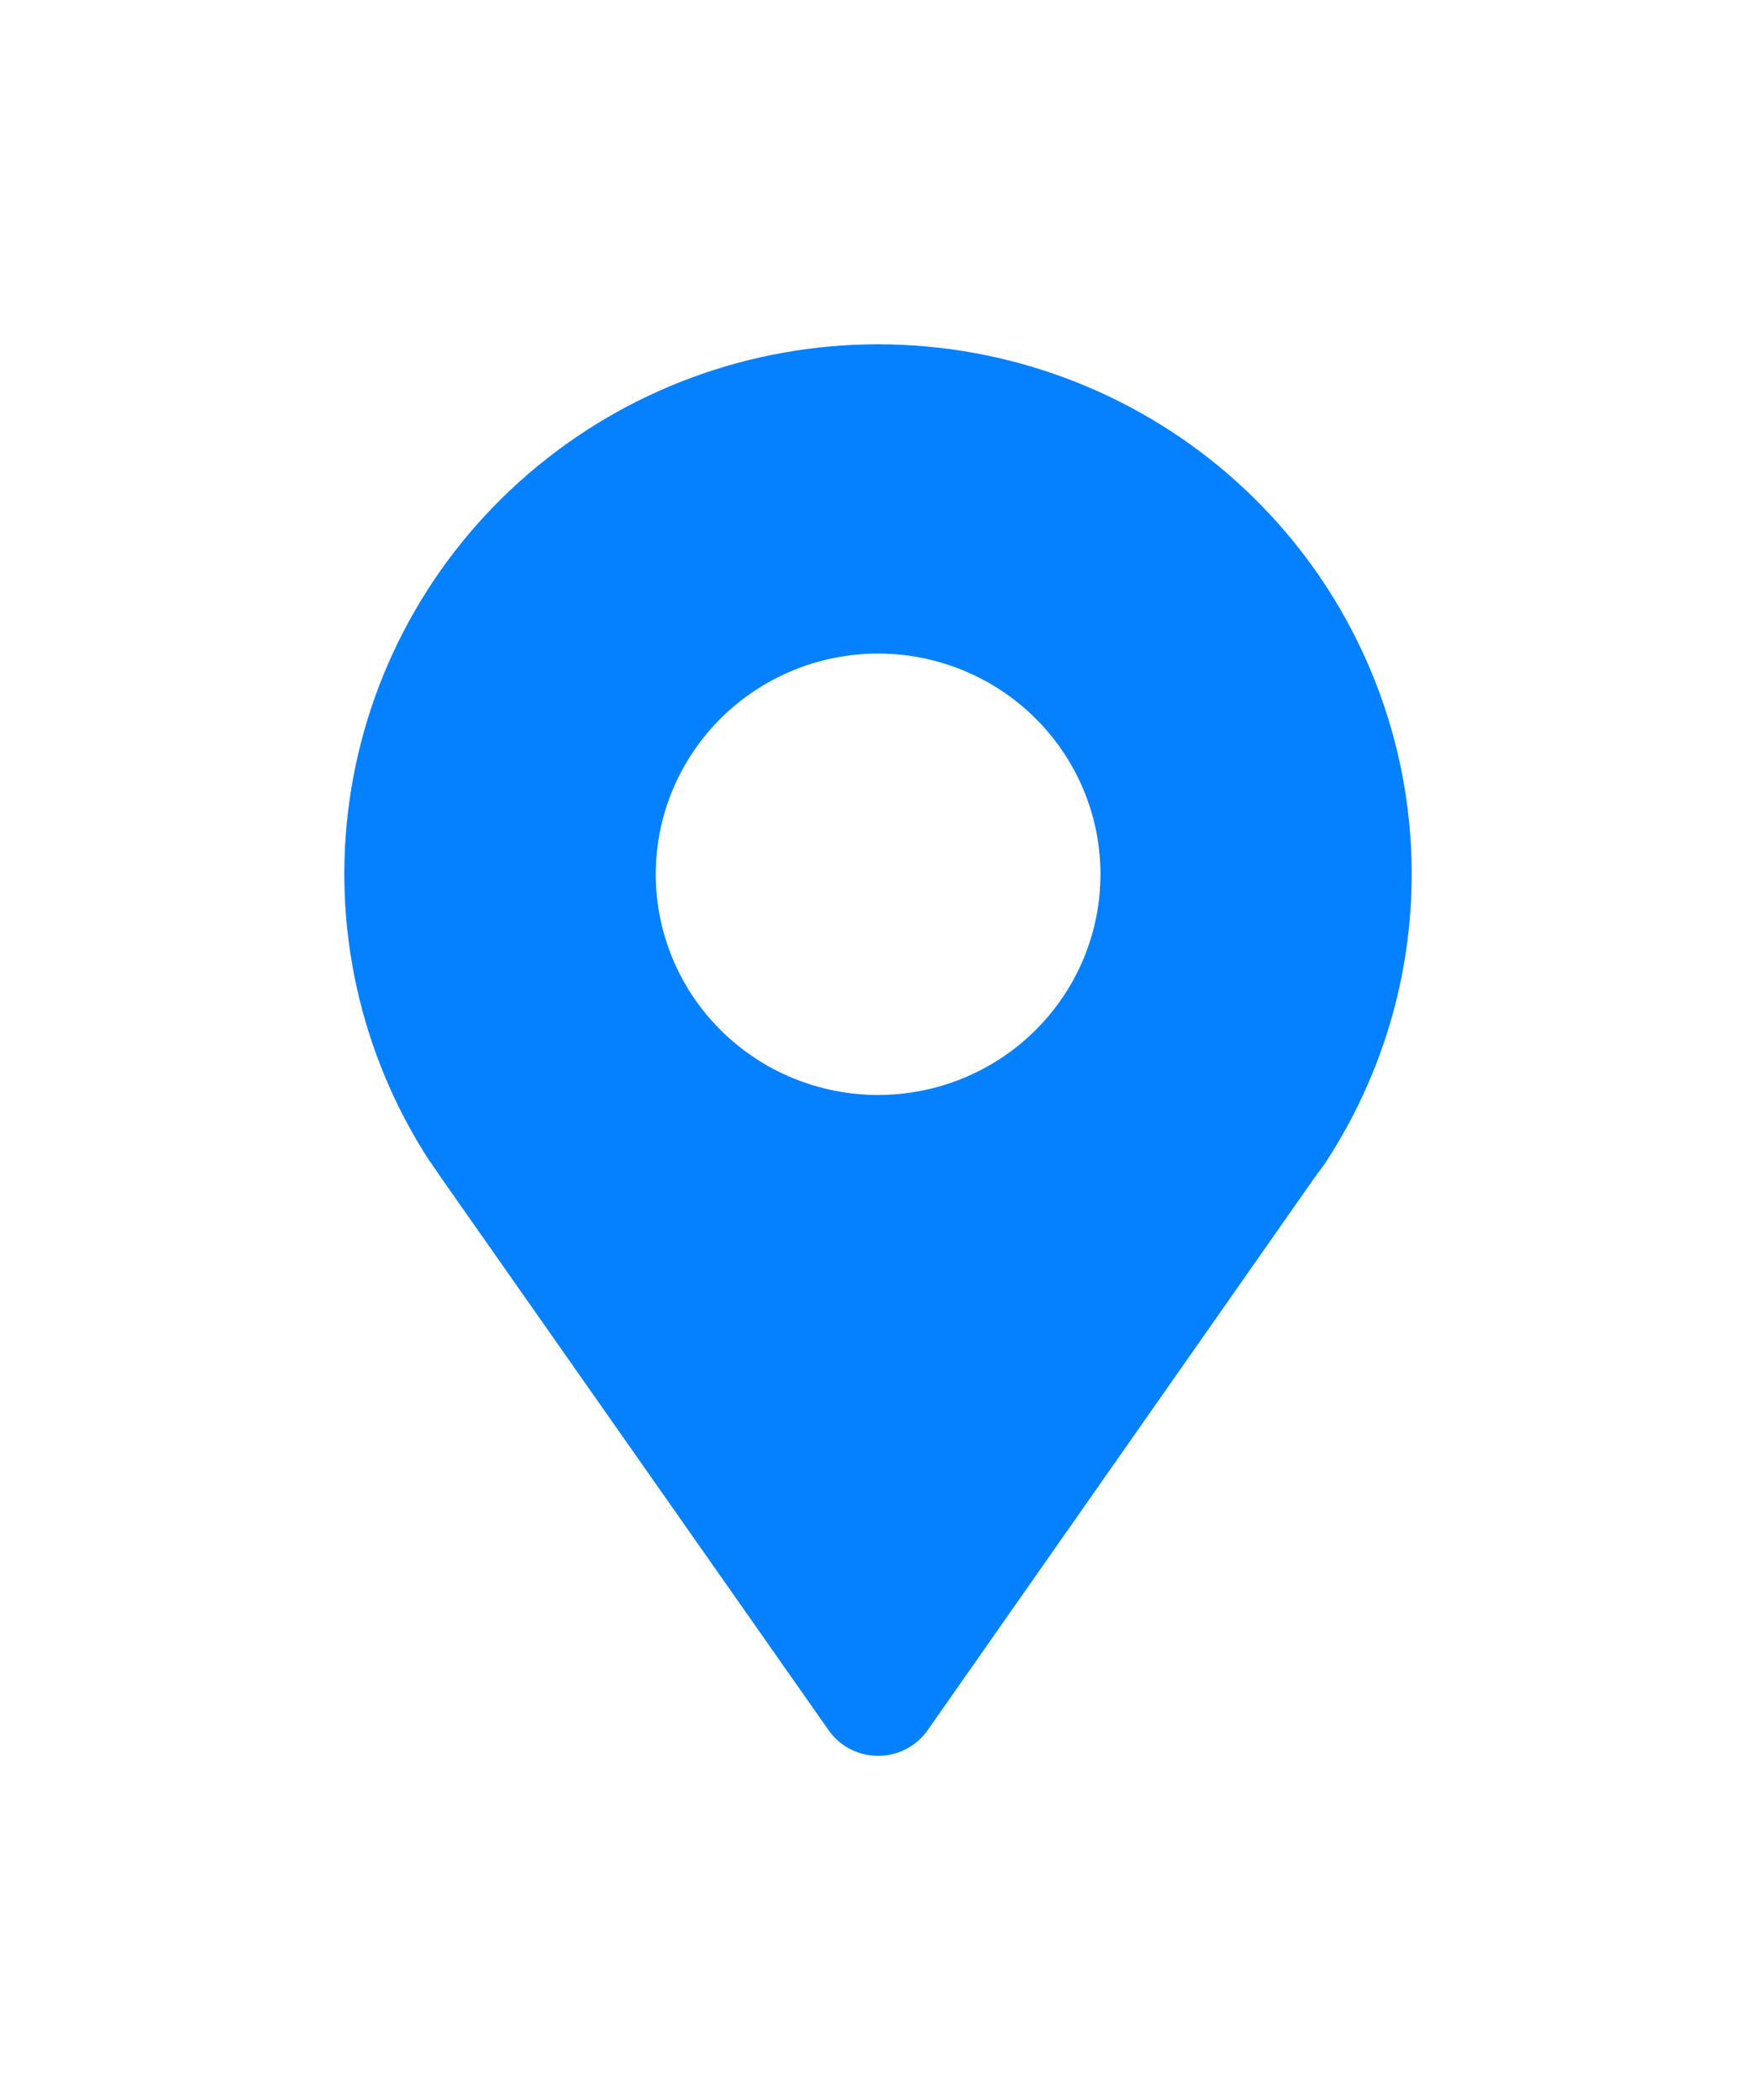 <svg width="51" height="61" viewBox="0 0 51 61" fill="none" xmlns="http://www.w3.org/2000/svg">
<g filter="url(#filter0_d)">
<path d="M12.474 29.716L12.551 29.828C12.645 29.968 12.745 30.105 12.844 30.255L24.065 46.255C24.393 46.723 24.929 47 25.503 47C26.076 47 26.613 46.723 26.941 46.255L38.135 30.267C38.242 30.117 38.345 29.972 38.449 29.84L38.518 29.738V29.736C40.545 26.625 41.371 22.892 40.846 19.222C40.321 15.553 38.48 12.195 35.661 9.766C32.842 7.337 29.233 6 25.501 6C21.767 6 18.16 7.337 15.341 9.766C12.52 12.195 10.679 15.553 10.154 19.222C9.629 22.891 10.457 26.624 12.483 29.736L12.474 29.716ZM25.503 14.983C27.215 14.983 28.858 15.659 30.069 16.861C31.28 18.063 31.961 19.694 31.961 21.393C31.961 23.095 31.28 24.726 30.069 25.927C28.858 27.129 27.215 27.804 25.503 27.804C23.791 27.804 22.148 27.13 20.937 25.927C19.726 24.726 19.045 23.095 19.045 21.393C19.045 19.694 19.726 18.063 20.937 16.861C22.148 15.659 23.791 14.983 25.503 14.983Z" fill="#0580FF"/>
</g>
<defs>
<filter id="filter0_d" x="0" y="0" width="51" height="61" filterUnits="userSpaceOnUse" color-interpolation-filters="sRGB">
<feFlood flood-opacity="0" result="BackgroundImageFix"/>
<feColorMatrix in="SourceAlpha" type="matrix" values="0 0 0 0 0 0 0 0 0 0 0 0 0 0 0 0 0 0 127 0"/>
<feOffset dy="4"/>
<feGaussianBlur stdDeviation="5"/>
<feColorMatrix type="matrix" values="0 0 0 0 0.713 0 0 0 0 0.513 0 0 0 0 0 0 0 0 0.5 0"/>
<feBlend mode="normal" in2="BackgroundImageFix" result="effect1_dropShadow"/>
<feBlend mode="normal" in="SourceGraphic" in2="effect1_dropShadow" result="shape"/>
</filter>
</defs>
</svg>
